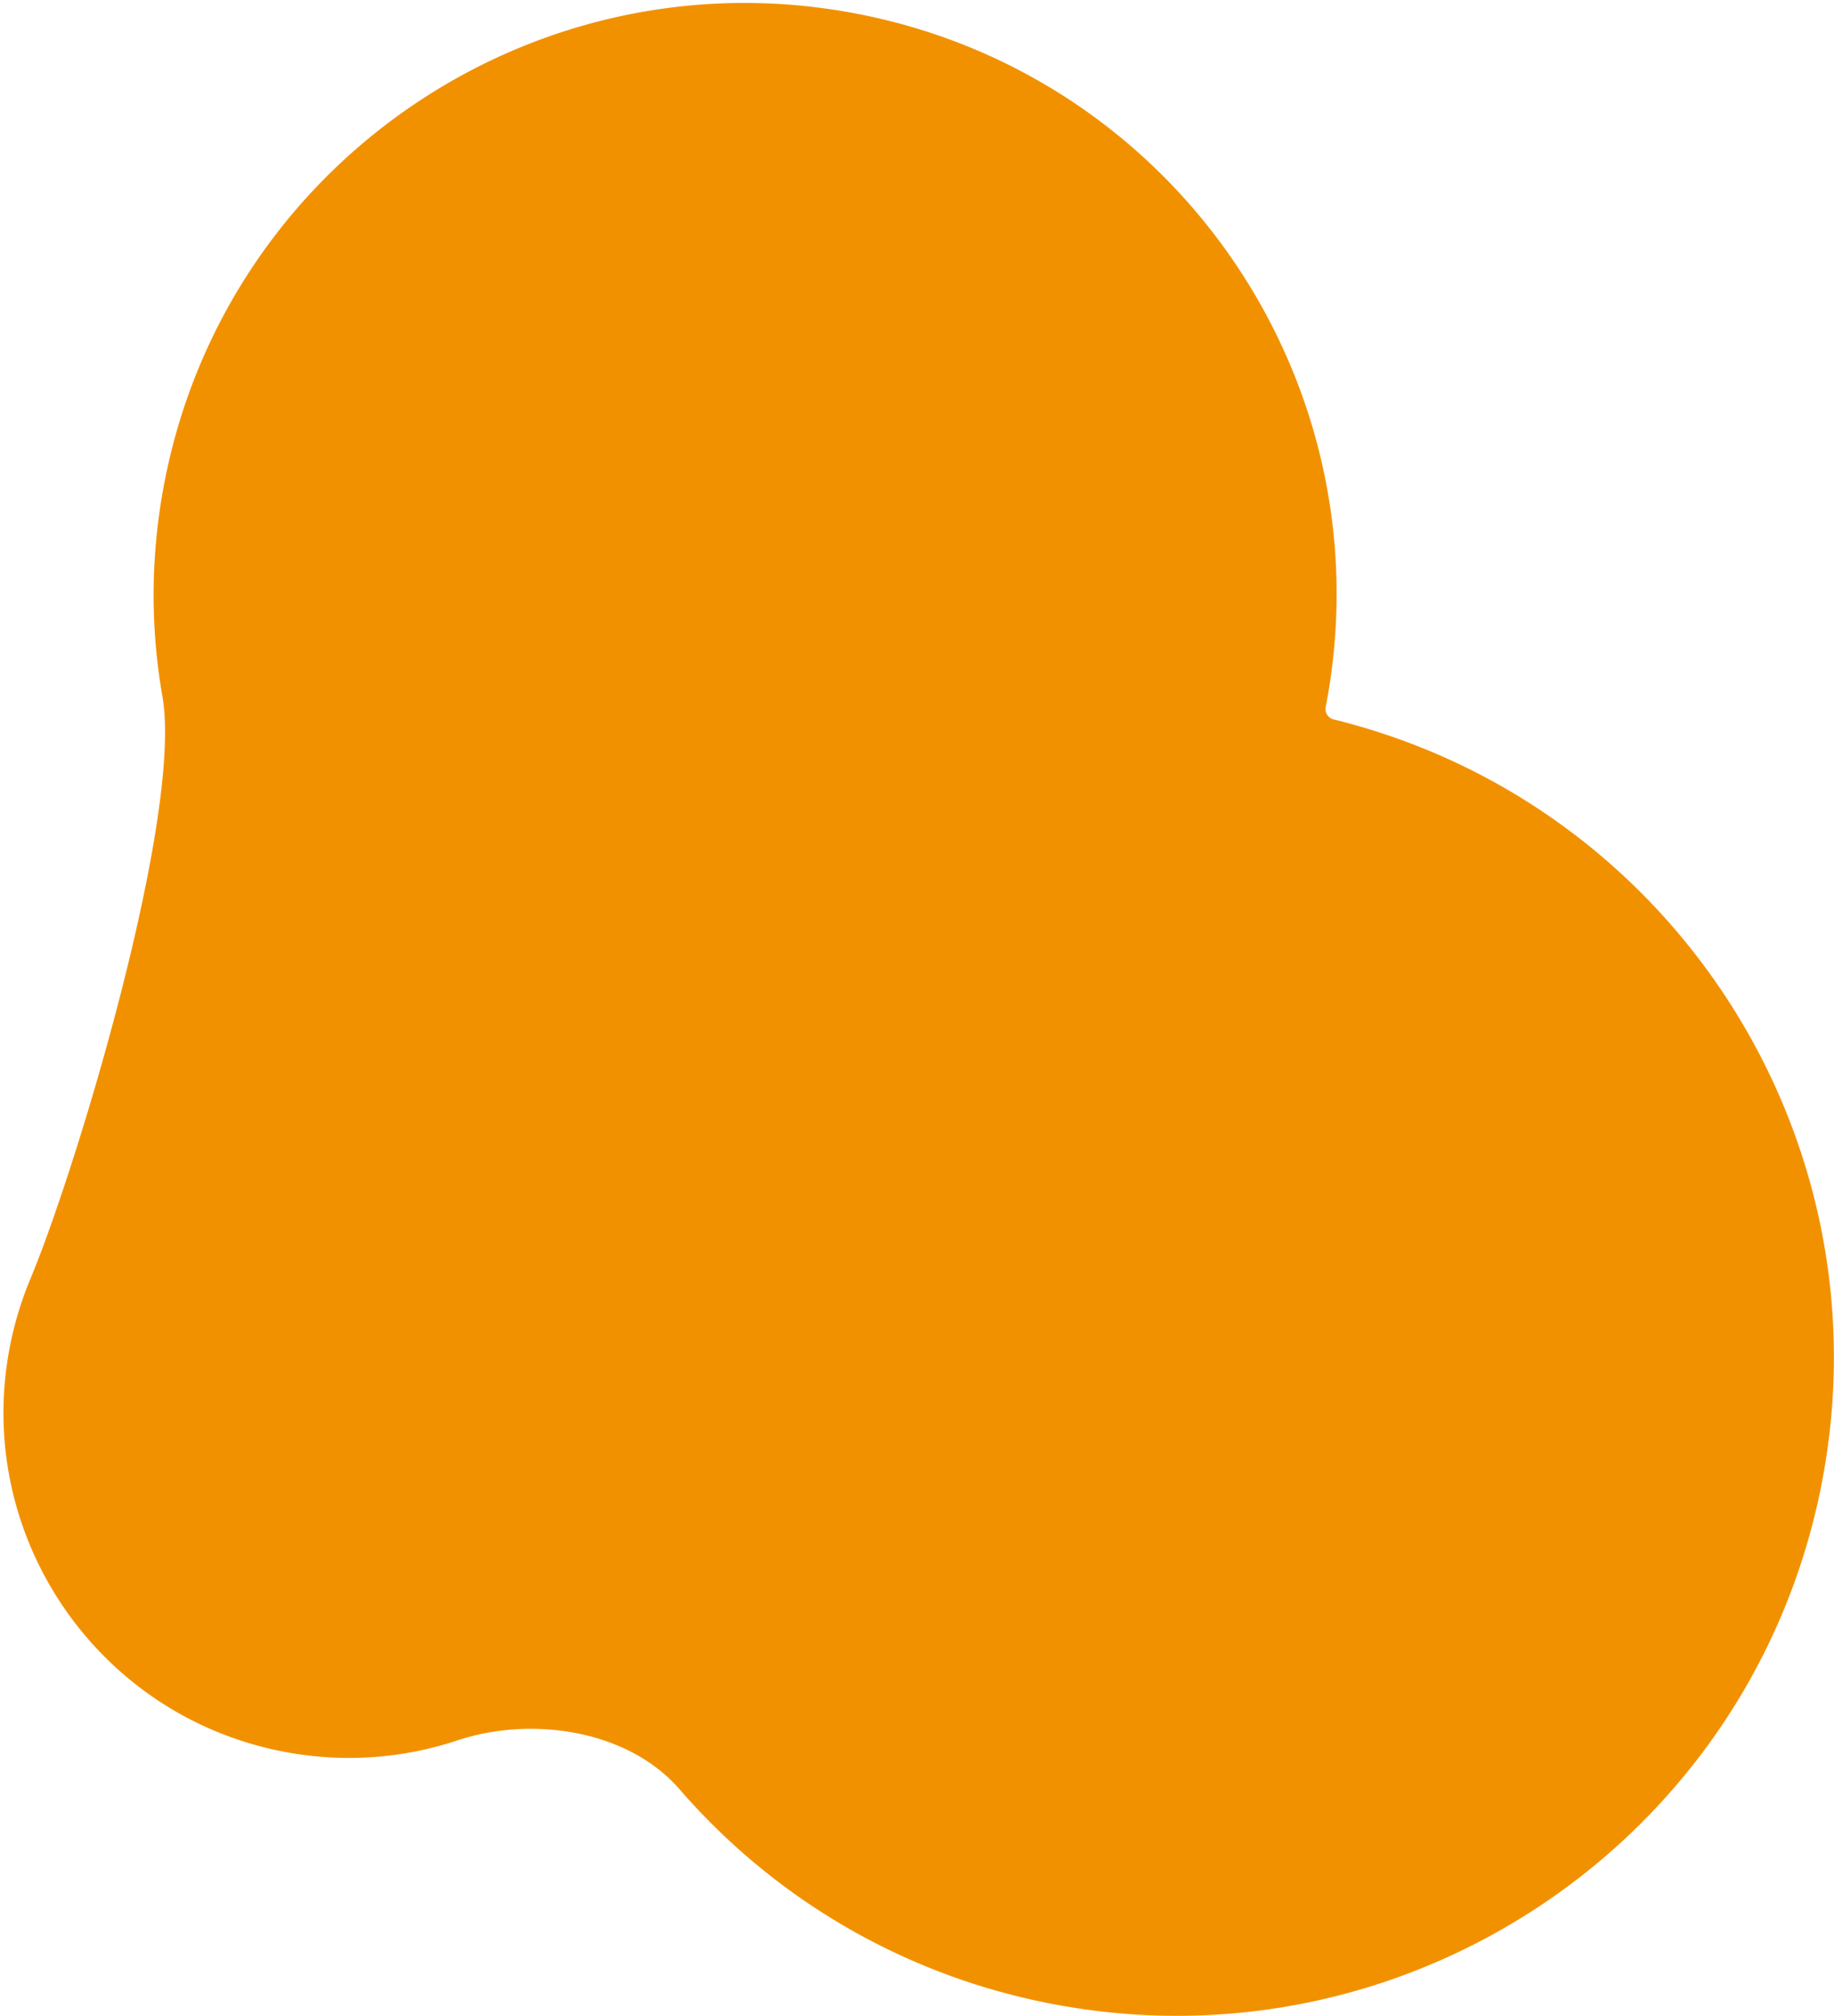 <svg width="353" height="388" xmlns="http://www.w3.org/2000/svg"><path d="M256.688 138.467a2.053 2.053 0 0 1-1.524-2.376c11.969-61.715-28.358-121.448-90.073-133.418C103.376-9.297 43.642 31.03 31.673 92.746c-2.724 14.043-2.74 27.984-.412 41.283 3.988 22.782-16.512 90.822-25.43 112.162a66.752 66.752 0 0 0-3.937 13.039c-6.987 36.029 16.555 70.901 52.584 77.889 11.604 2.25 23.089 1.334 33.56-2.147 14.331-4.764 32.855-2.011 42.749 9.399 17.899 20.642 42.583 35.667 71.484 41.272 68.633 13.312 135.062-31.535 148.373-100.168 12.905-66.54-28.854-131.008-93.956-147.008Z" fill="#F29100" fill-rule="evenodd"/></svg>

